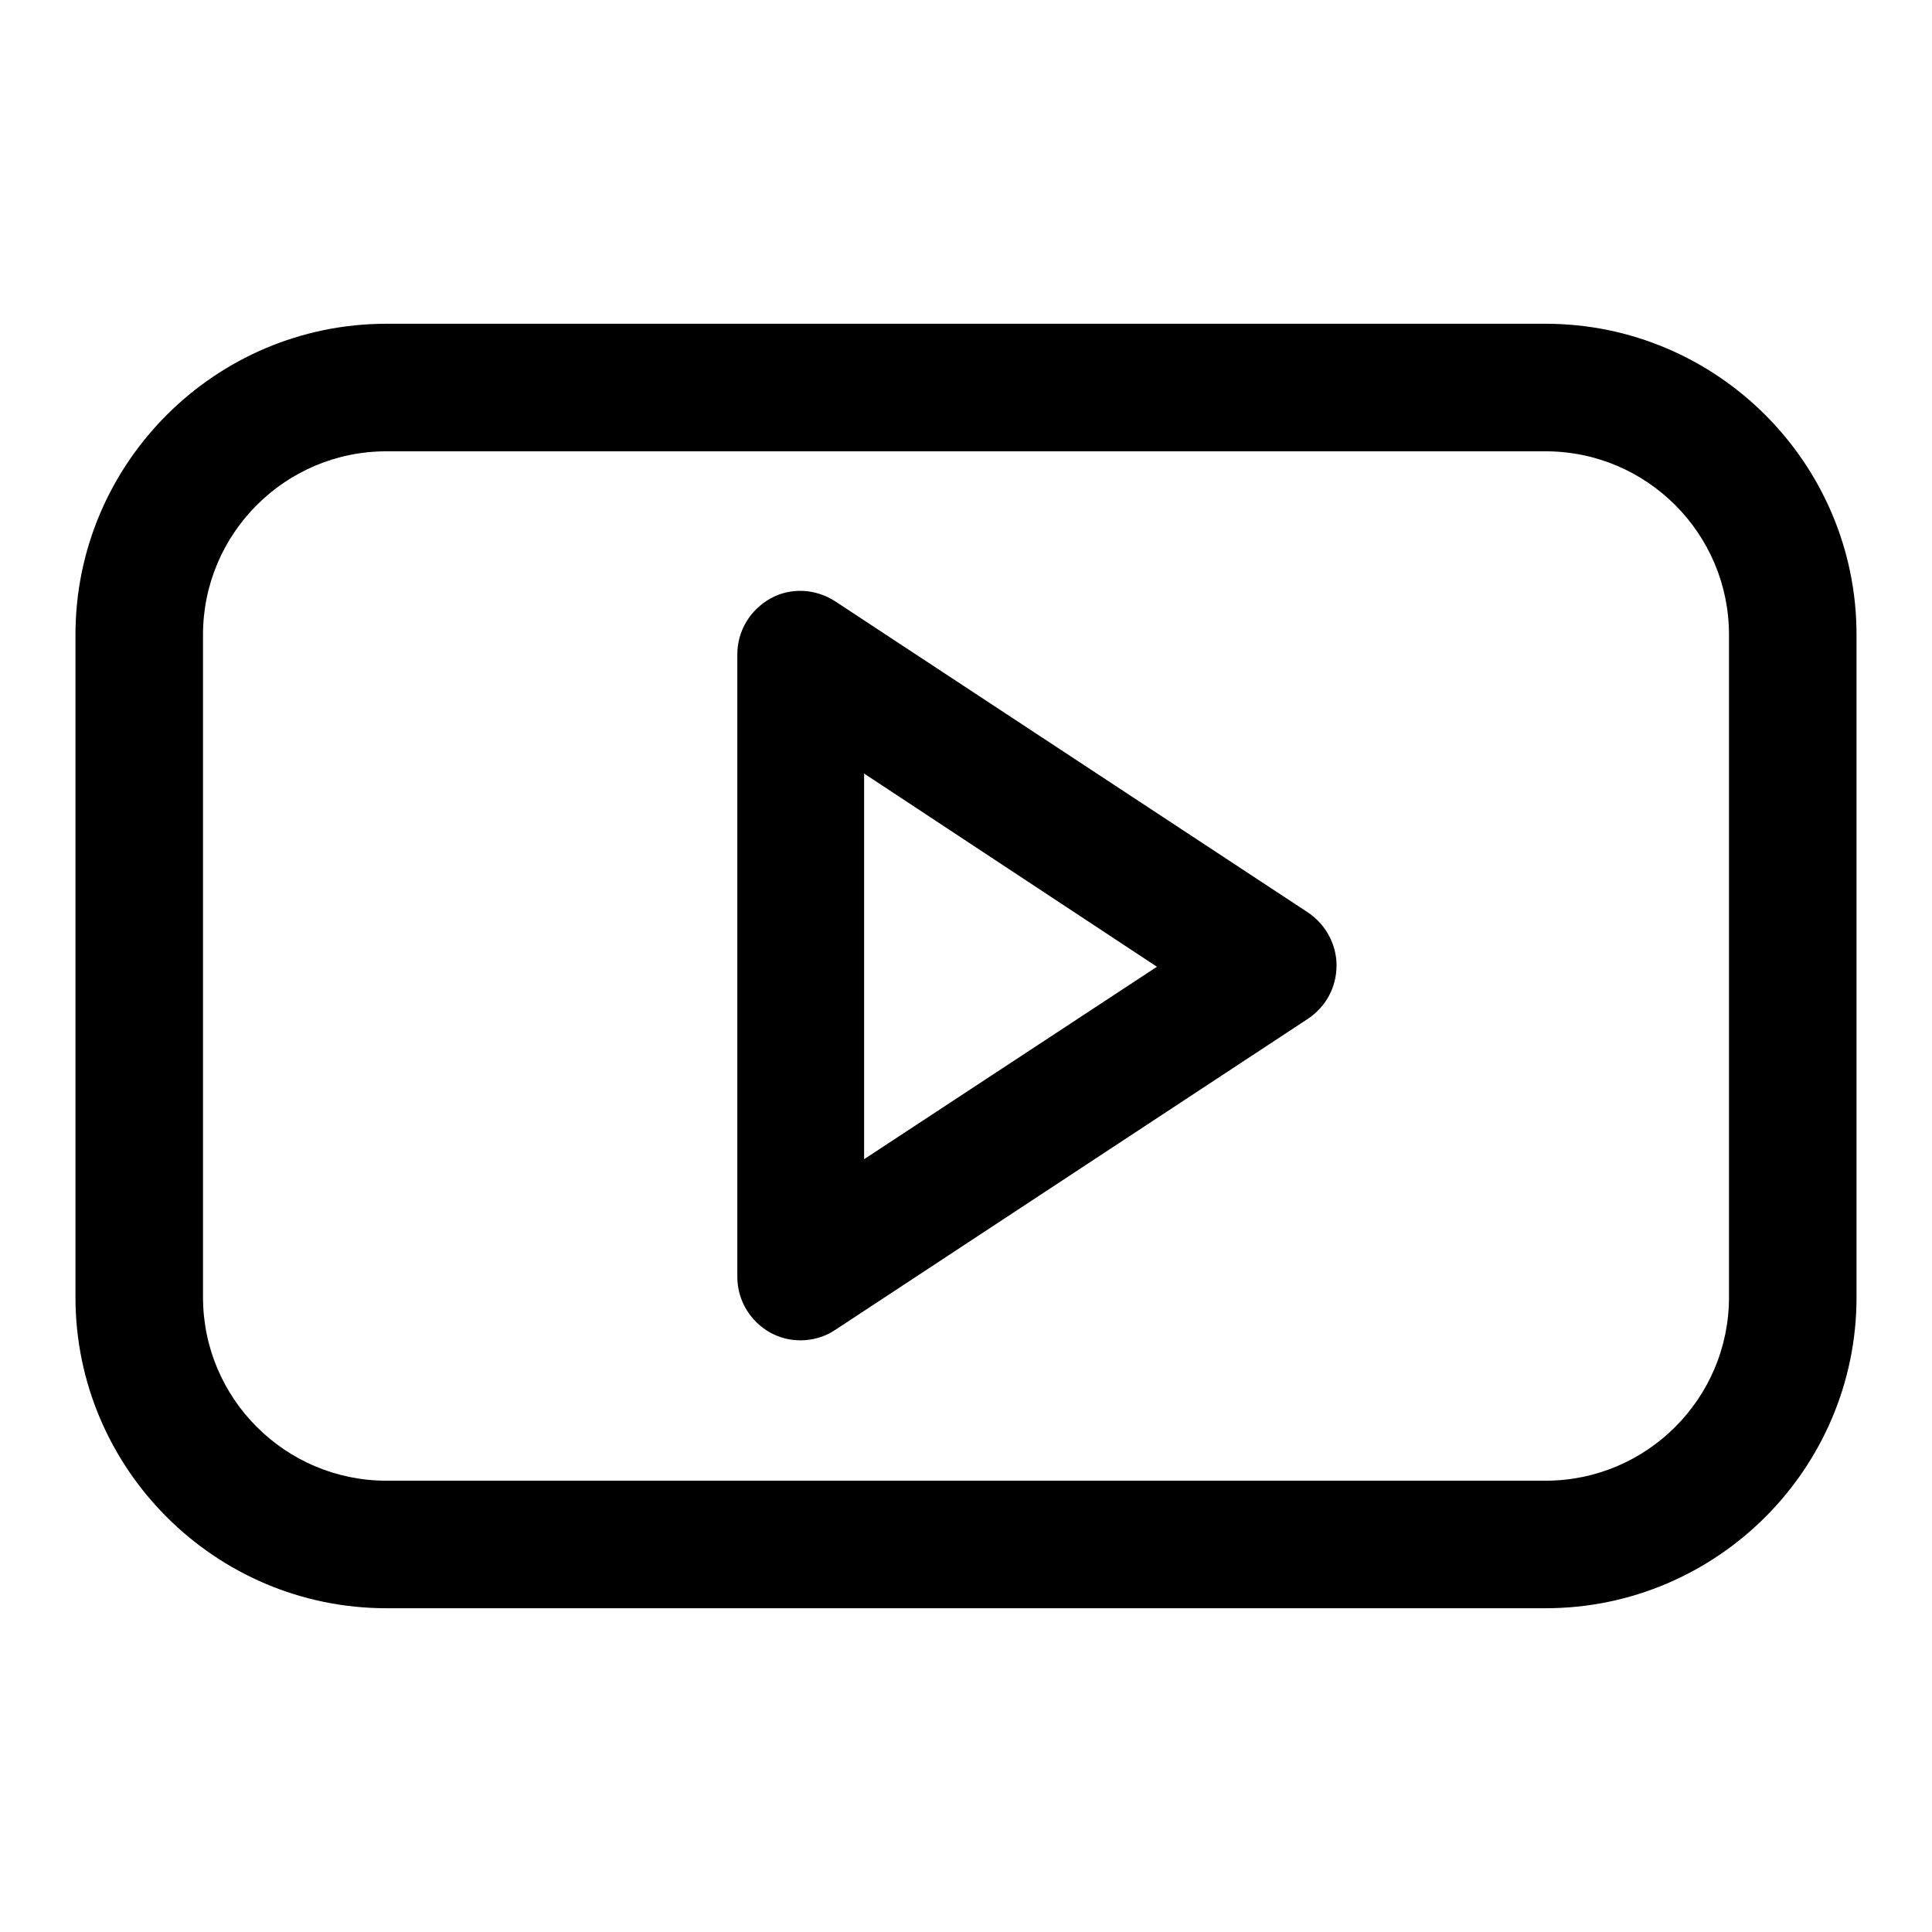 <?xml version="1.0" encoding="utf-8"?>
<!-- Svg Vector Icons : http://www.onlinewebfonts.com/icon -->
<!DOCTYPE svg PUBLIC "-//W3C//DTD SVG 1.1//EN" "http://www.w3.org/Graphics/SVG/1.1/DTD/svg11.dtd">
<svg version="1.1" xmlns="http://www.w3.org/2000/svg" xmlns:xlink="http://www.w3.org/1999/xlink" x="0px" y="0px" viewBox="0 0 256 256" enable-background="new 0 0 256 256" xml:space="preserve">
<g><g><g><path fill="#000000" d="M204.8,42.9H51.2C28.5,42.9,10,61.4,10,84.1v87.8c0,22.7,18.5,41.2,41.2,41.2h153.6c22.7,0,41.2-18.5,41.2-41.2V84.1C246,61.4,227.5,42.9,204.8,42.9z M229.1,171.9c0,13.4-10.9,24.3-24.3,24.3H51.2c-13.4,0-24.3-10.9-24.3-24.3V84.1c0-13.4,10.9-24.3,24.3-24.3h153.6c13.4,0,24.3,10.9,24.3,24.3V171.9L229.1,171.9z"/><path fill="#000000" d="M173.3,120.9l-62.6-41.2c-2.6-1.7-5.9-1.9-8.6-0.4c-2.7,1.5-4.4,4.3-4.4,7.4v82.5c0,3.1,1.7,5.9,4.4,7.4c1.3,0.7,2.6,1,4,1c1.6,0,3.3-0.5,4.6-1.4l62.6-41.2c2.4-1.6,3.8-4.2,3.8-7.1C177.1,125.2,175.7,122.5,173.3,120.9z M114.5,153.6v-51.1l38.8,25.6L114.5,153.6z"/></g><g></g><g></g><g></g><g></g><g></g><g></g><g></g><g></g><g></g><g></g><g></g><g></g><g></g><g></g><g></g></g></g>
</svg>